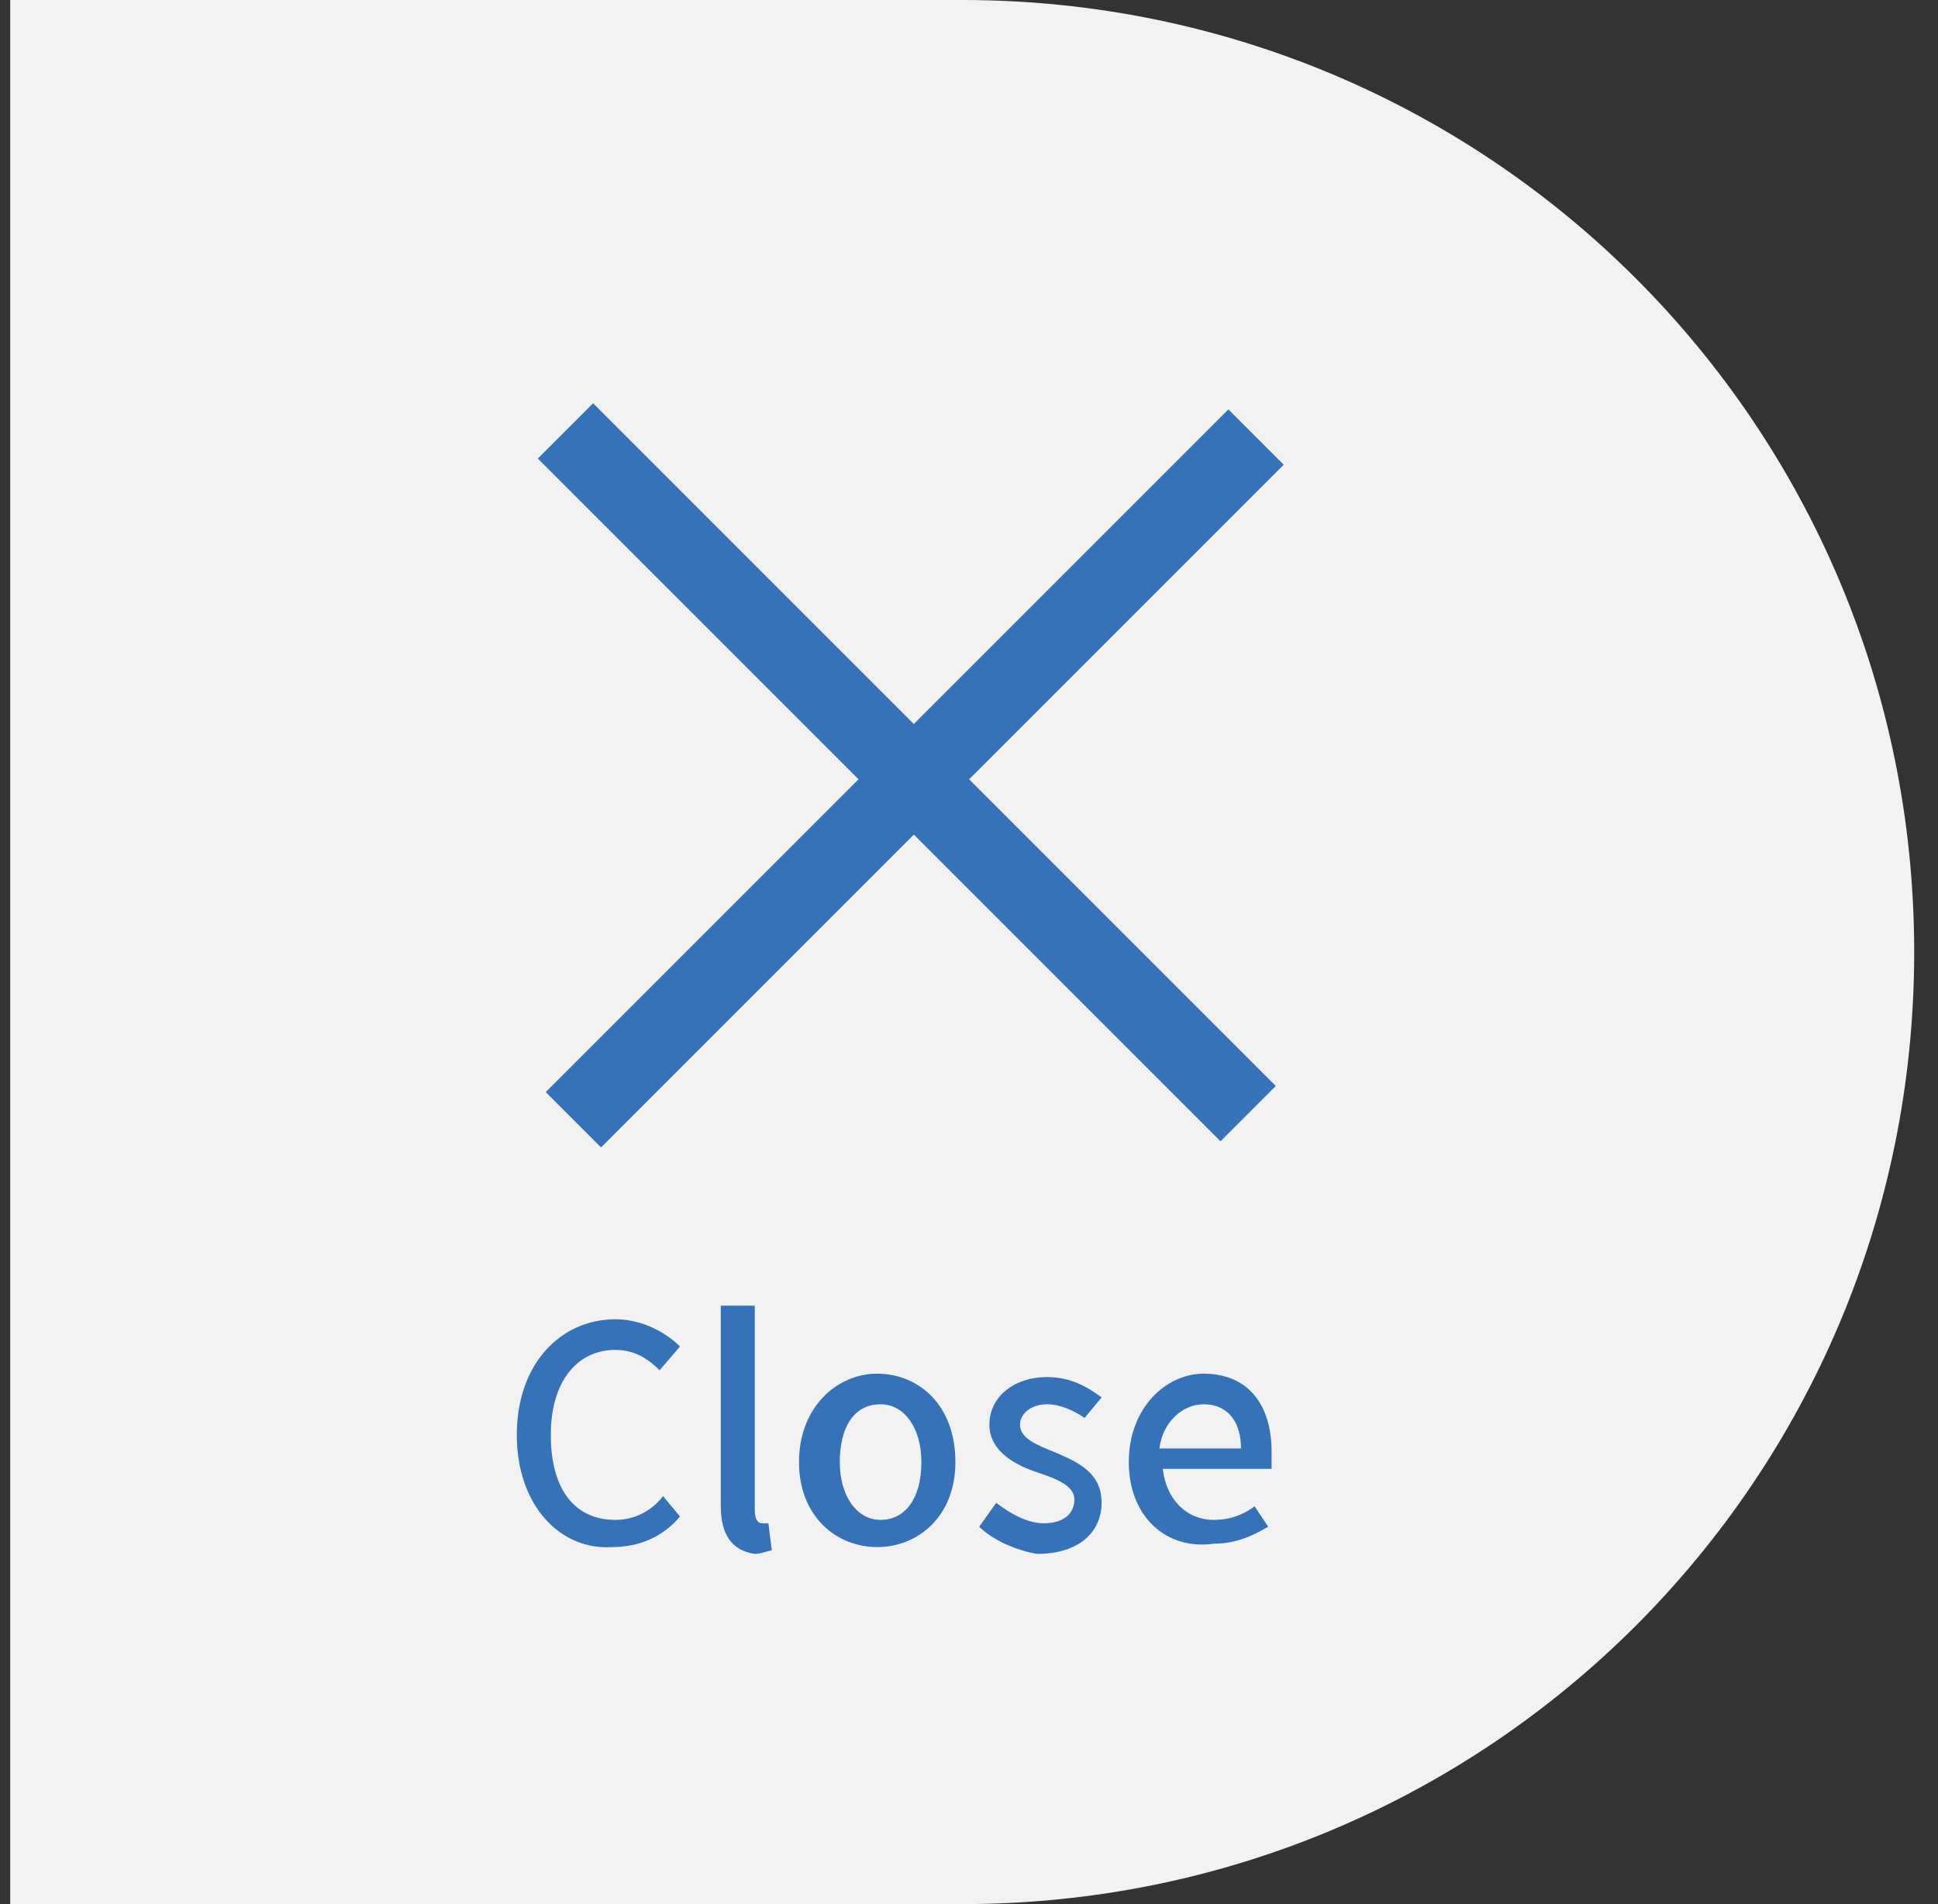 <?xml version="1.0" encoding="utf-8"?>
<!-- Generator: Adobe Illustrator 26.0.2, SVG Export Plug-In . SVG Version: 6.00 Build 0)  -->
<svg width="57" version="1.1" id="レイヤー_1" xmlns="http://www.w3.org/2000/svg" xmlns:xlink="http://www.w3.org/1999/xlink" x="0px"
	 y="0px" viewBox="0 0 57 56" style="enable-background:new 0 0 57 56;" xml:space="preserve">
<rect x="0" y="0" width="57" height="56" fill="#333333" stroke="none"/>
<style type="text/css">
	.st0{fill:#F2F2F2;}
	.st1{fill:#3572B7;}
</style>
<path class="st0" d="M0.3,0h28c15.5,0,28,12.5,28,28s-12.5,28-28,28h-28V0z"/>
<rect x="25.5" y="8.5" transform="matrix(0.707 -0.707 0.707 0.707 -8.22 25.505)" class="st1" width="2.3" height="28.4"/>
<rect x="25.8" y="8.7" transform="matrix(0.707 0.707 -0.707 0.707 24.04 -12.351)" class="st1" width="2.3" height="28.4"/>
<g>
	<path class="st1" d="M15.2,42.2c0-2.1,1.3-3.4,2.9-3.4c0.8,0,1.5,0.4,1.9,0.8l-0.6,0.7c-0.3-0.3-0.7-0.6-1.3-0.6
		c-1.1,0-1.9,0.9-1.9,2.5c0,1.6,0.7,2.5,1.9,2.5c0.6,0,1.1-0.3,1.4-0.7l0.5,0.6c-0.5,0.6-1.2,0.9-2,0.9
		C16.5,45.6,15.2,44.3,15.2,42.2z"/>
	<path class="st1" d="M21.2,44.3v-5.9h1v6c0,0.3,0.1,0.4,0.2,0.4c0,0,0.1,0,0.2,0l0.1,0.8c-0.1,0-0.3,0.1-0.5,0.1
		C21.5,45.6,21.2,45.1,21.2,44.3z"/>
	<path class="st1" d="M23.5,43c0-1.6,1.1-2.6,2.3-2.6s2.3,0.9,2.3,2.6c0,1.6-1.1,2.5-2.3,2.5S23.5,44.6,23.5,43z M27.1,43
		c0-1-0.5-1.7-1.2-1.7c-0.8,0-1.2,0.7-1.2,1.7c0,1,0.5,1.7,1.2,1.7C26.6,44.7,27.1,44.1,27.1,43z"/>
	<path class="st1" d="M28.8,44.9l0.5-0.7c0.4,0.3,0.9,0.6,1.4,0.6c0.6,0,0.9-0.3,0.9-0.7c0-0.4-0.5-0.6-1.1-0.8
		c-0.6-0.2-1.4-0.6-1.4-1.4c0-0.8,0.7-1.4,1.7-1.4c0.7,0,1.2,0.3,1.6,0.6l-0.5,0.6c-0.3-0.2-0.7-0.4-1.1-0.4c-0.5,0-0.8,0.3-0.8,0.6
		c0,0.4,0.5,0.6,1,0.8c0.7,0.3,1.4,0.6,1.4,1.5c0,0.8-0.6,1.5-1.9,1.5C29.9,45.6,29.2,45.3,28.8,44.9z"/>
	<path class="st1" d="M33.2,43c0-1.6,1.1-2.6,2.2-2.6c1.3,0,2,0.9,2,2.3c0,0.2,0,0.4,0,0.5h-3.2c0.1,0.9,0.7,1.5,1.5,1.5
		c0.4,0,0.8-0.1,1.2-0.4l0.4,0.6c-0.5,0.3-1,0.5-1.6,0.5C34.3,45.6,33.2,44.6,33.2,43z M36.5,42.6c0-0.8-0.4-1.3-1.1-1.3
		c-0.6,0-1.2,0.5-1.3,1.3H36.5z"/>
</g>
</svg>
